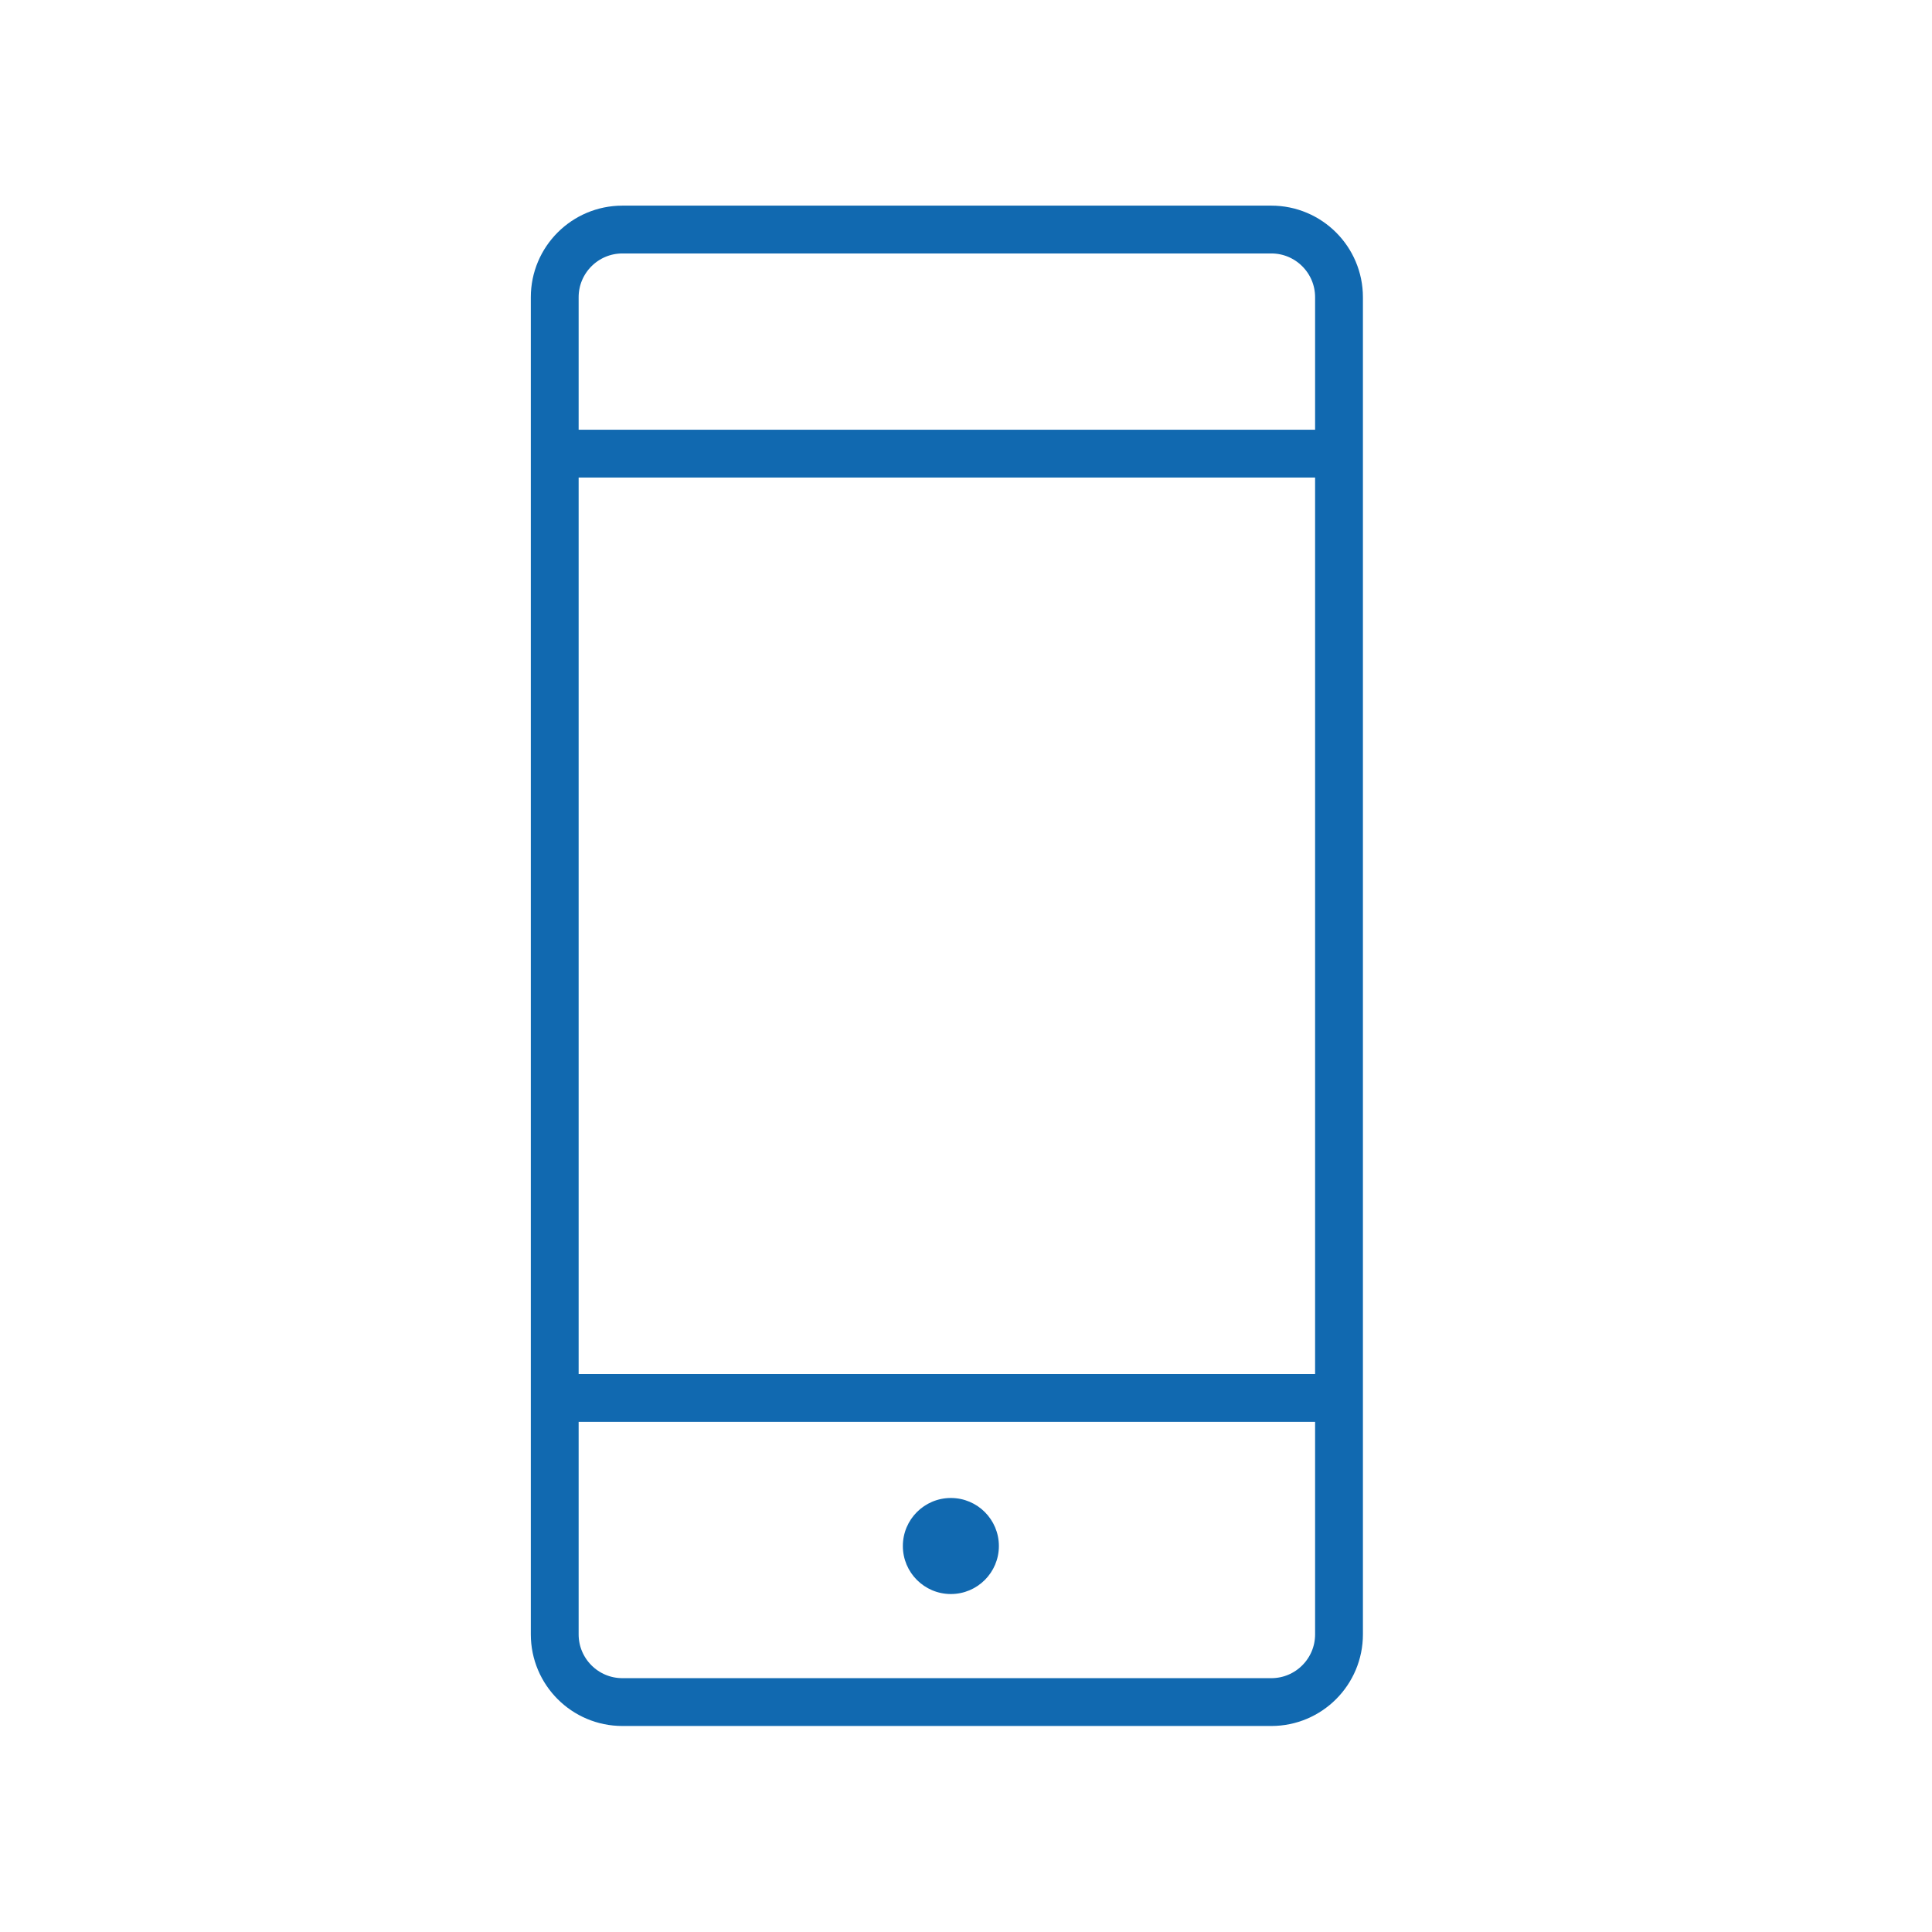 <?xml version="1.0" encoding="UTF-8"?> <svg xmlns="http://www.w3.org/2000/svg" width="101" height="101" viewBox="0 0 101 101" fill="none"> <path d="M66.461 12H32.539C30.585 12 29 13.585 29 15.539V85.44C29 87.395 30.585 88.98 32.539 88.98H66.461C68.415 88.98 70 87.395 70 85.44V15.539C70 13.585 68.415 12 66.461 12Z" stroke="#1169B0" stroke-width="2.5" stroke-linecap="round" stroke-linejoin="round"></path> <path d="M49.709 83.332C51.095 83.332 52.219 82.208 52.219 80.822C52.219 79.435 51.095 78.311 49.709 78.311C48.323 78.311 47.199 79.435 47.199 80.822C47.199 82.208 48.323 83.332 49.709 83.332Z" fill="#1169B0"></path> <path d="M29.628 23.715H69.791" stroke="#1169B0" stroke-width="2.5" stroke-linecap="round" stroke-linejoin="round"></path> <path d="M29.628 73.081H69.791" stroke="#1169B0" stroke-width="2.5" stroke-linecap="round" stroke-linejoin="round"></path> </svg> 